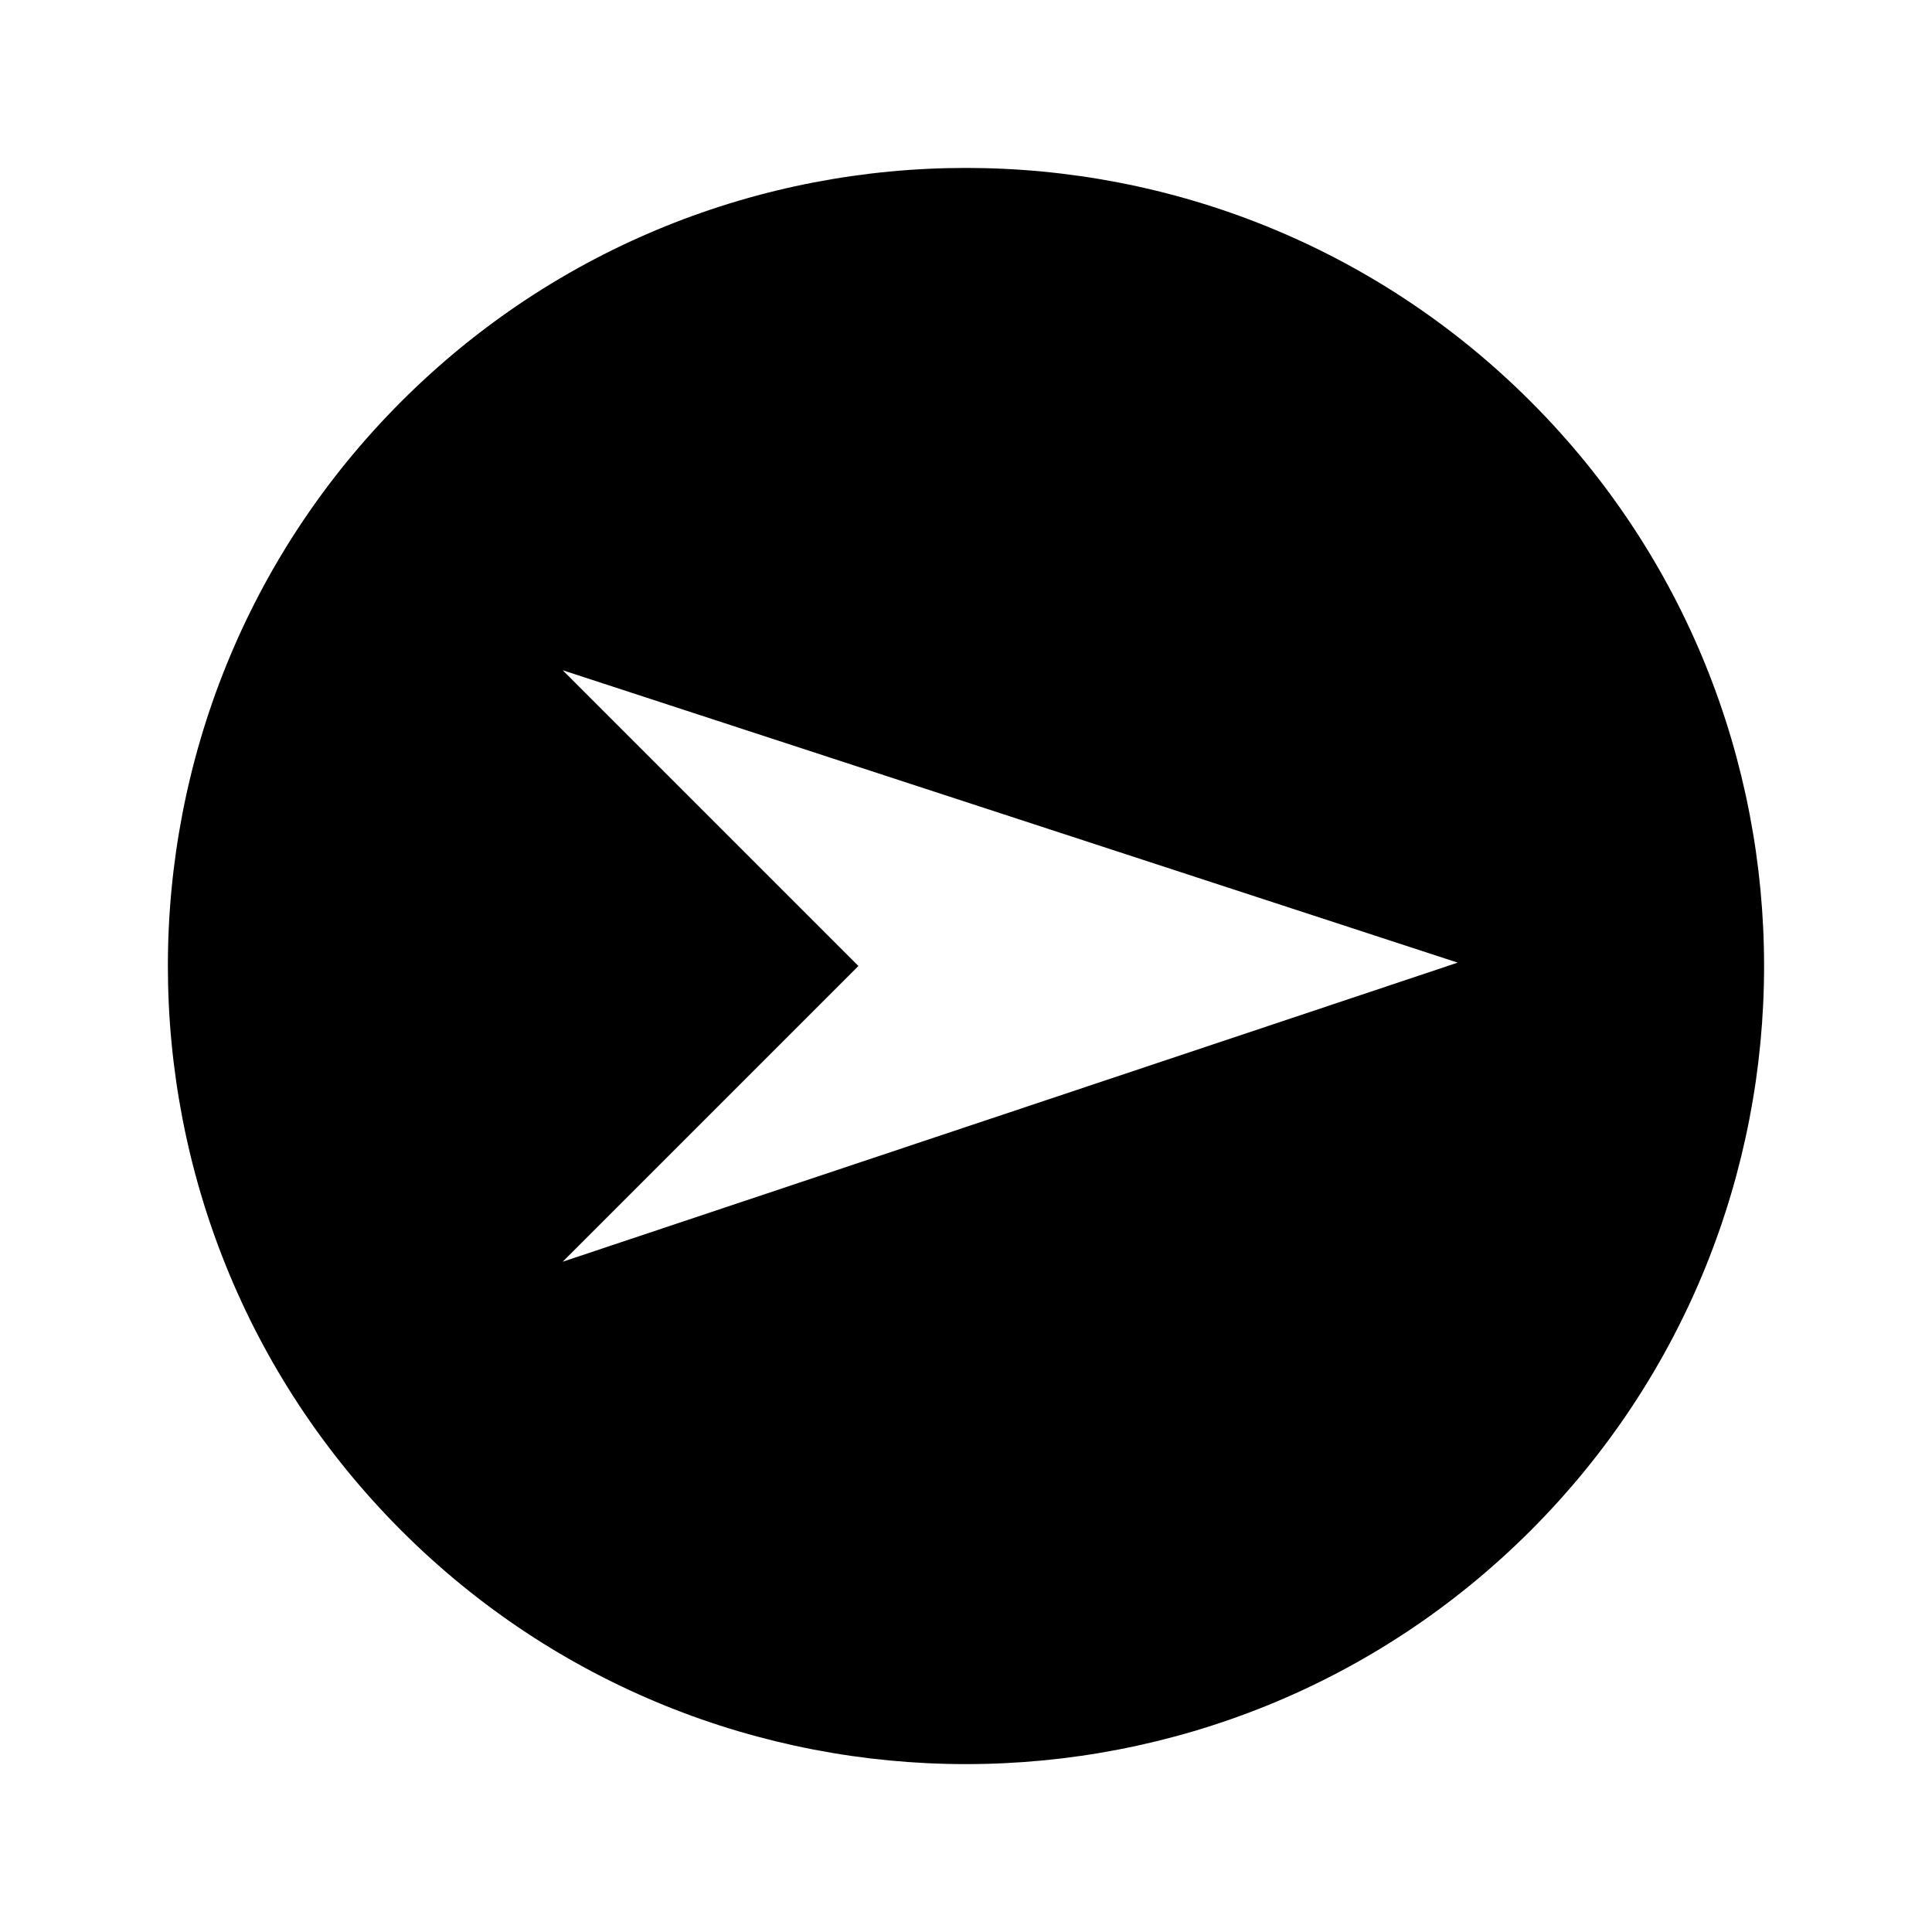 <?xml version="1.0" encoding="UTF-8"?>
<!-- Uploaded to: SVG Find, www.svgrepo.com, Generator: SVG Find Mixer Tools -->
<svg fill="#000000" width="800px" height="800px" version="1.1" viewBox="144 144 512 512" xmlns="http://www.w3.org/2000/svg">
 <path d="m549.62 250.38c-82.504-82.504-216.74-82.504-299.25 0s-82.504 216.74 0 299.25 216.74 82.504 299.25 0 82.504-216.75 0-299.25zm-256.5 227.99 78.371-78.371-78.371-78.375 237.18 77.484z"/>
</svg>